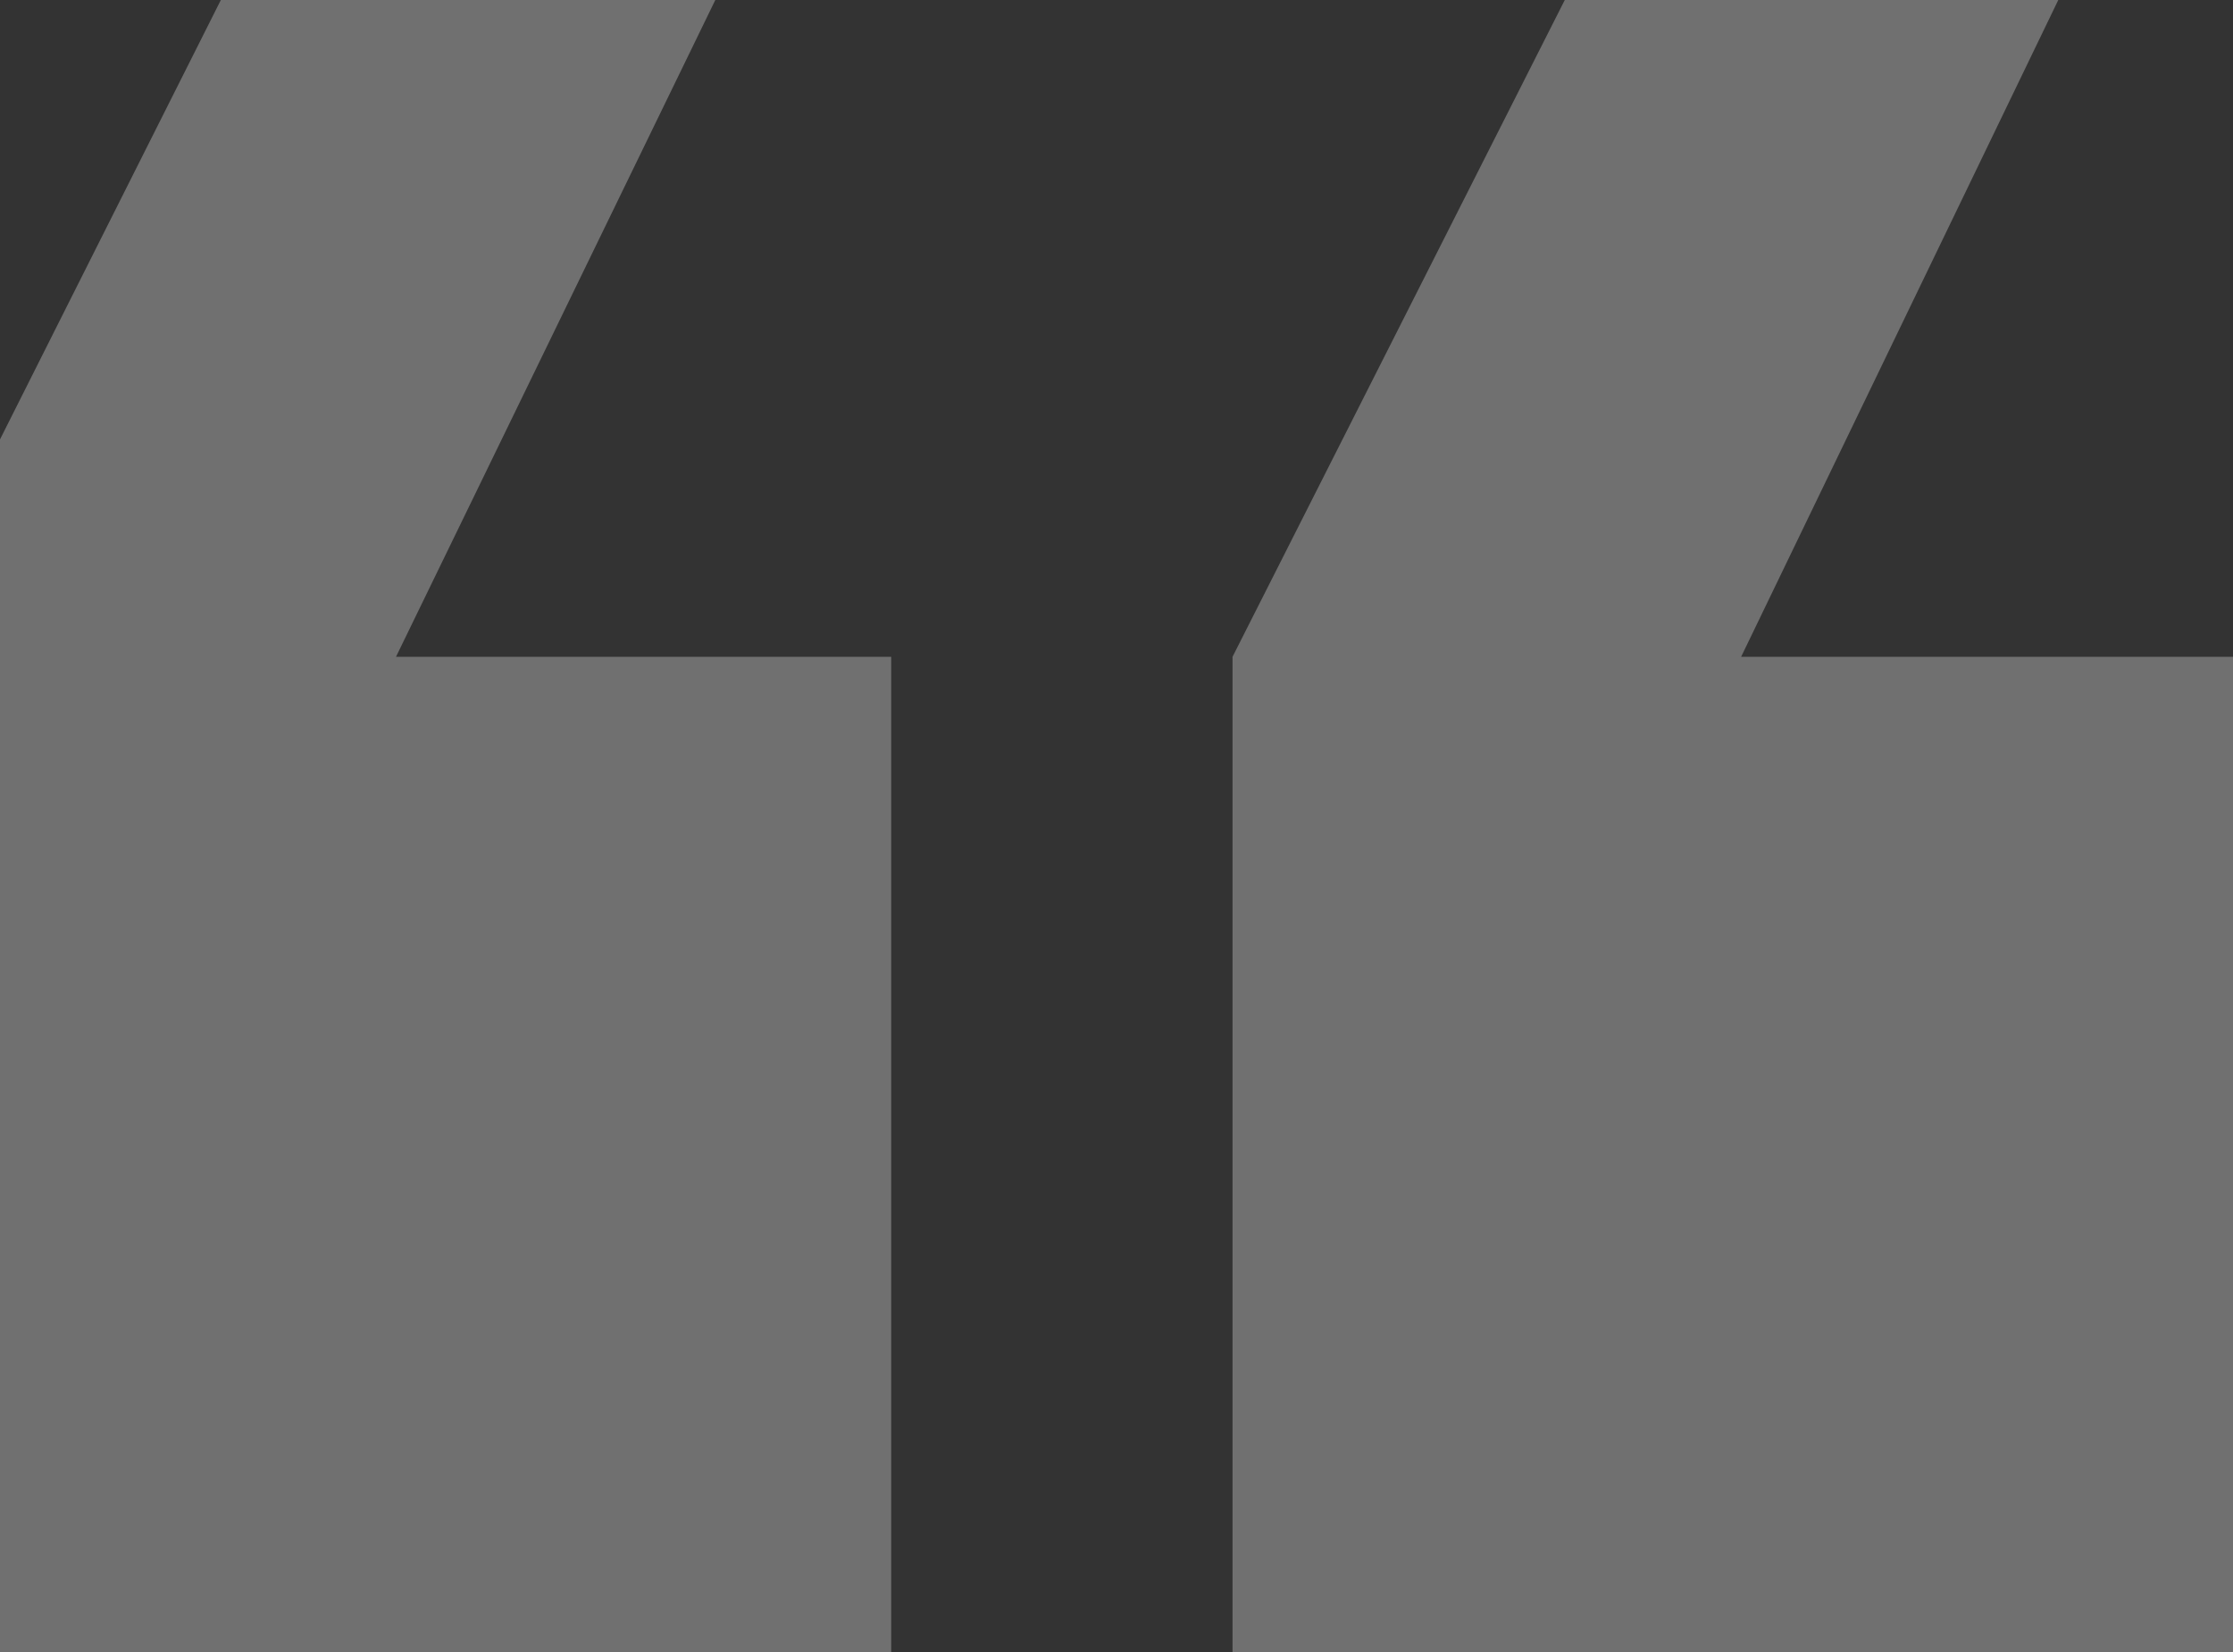 <svg width="327" height="242" viewBox="0 0 327 242" fill="none" xmlns="http://www.w3.org/2000/svg">
<rect x="0" y="0" width="327" height="242" fill="#333333" stroke="none"/>
<path opacity="0.3" d="M255.95 -53H327L254.97 96.207H327V242H180.49V96.207L255.95 -53ZM58.97 -53H130.51L57.99 96.207H130.51V242H-16V96.207L58.97 -53Z" fill="white"/>
</svg>
